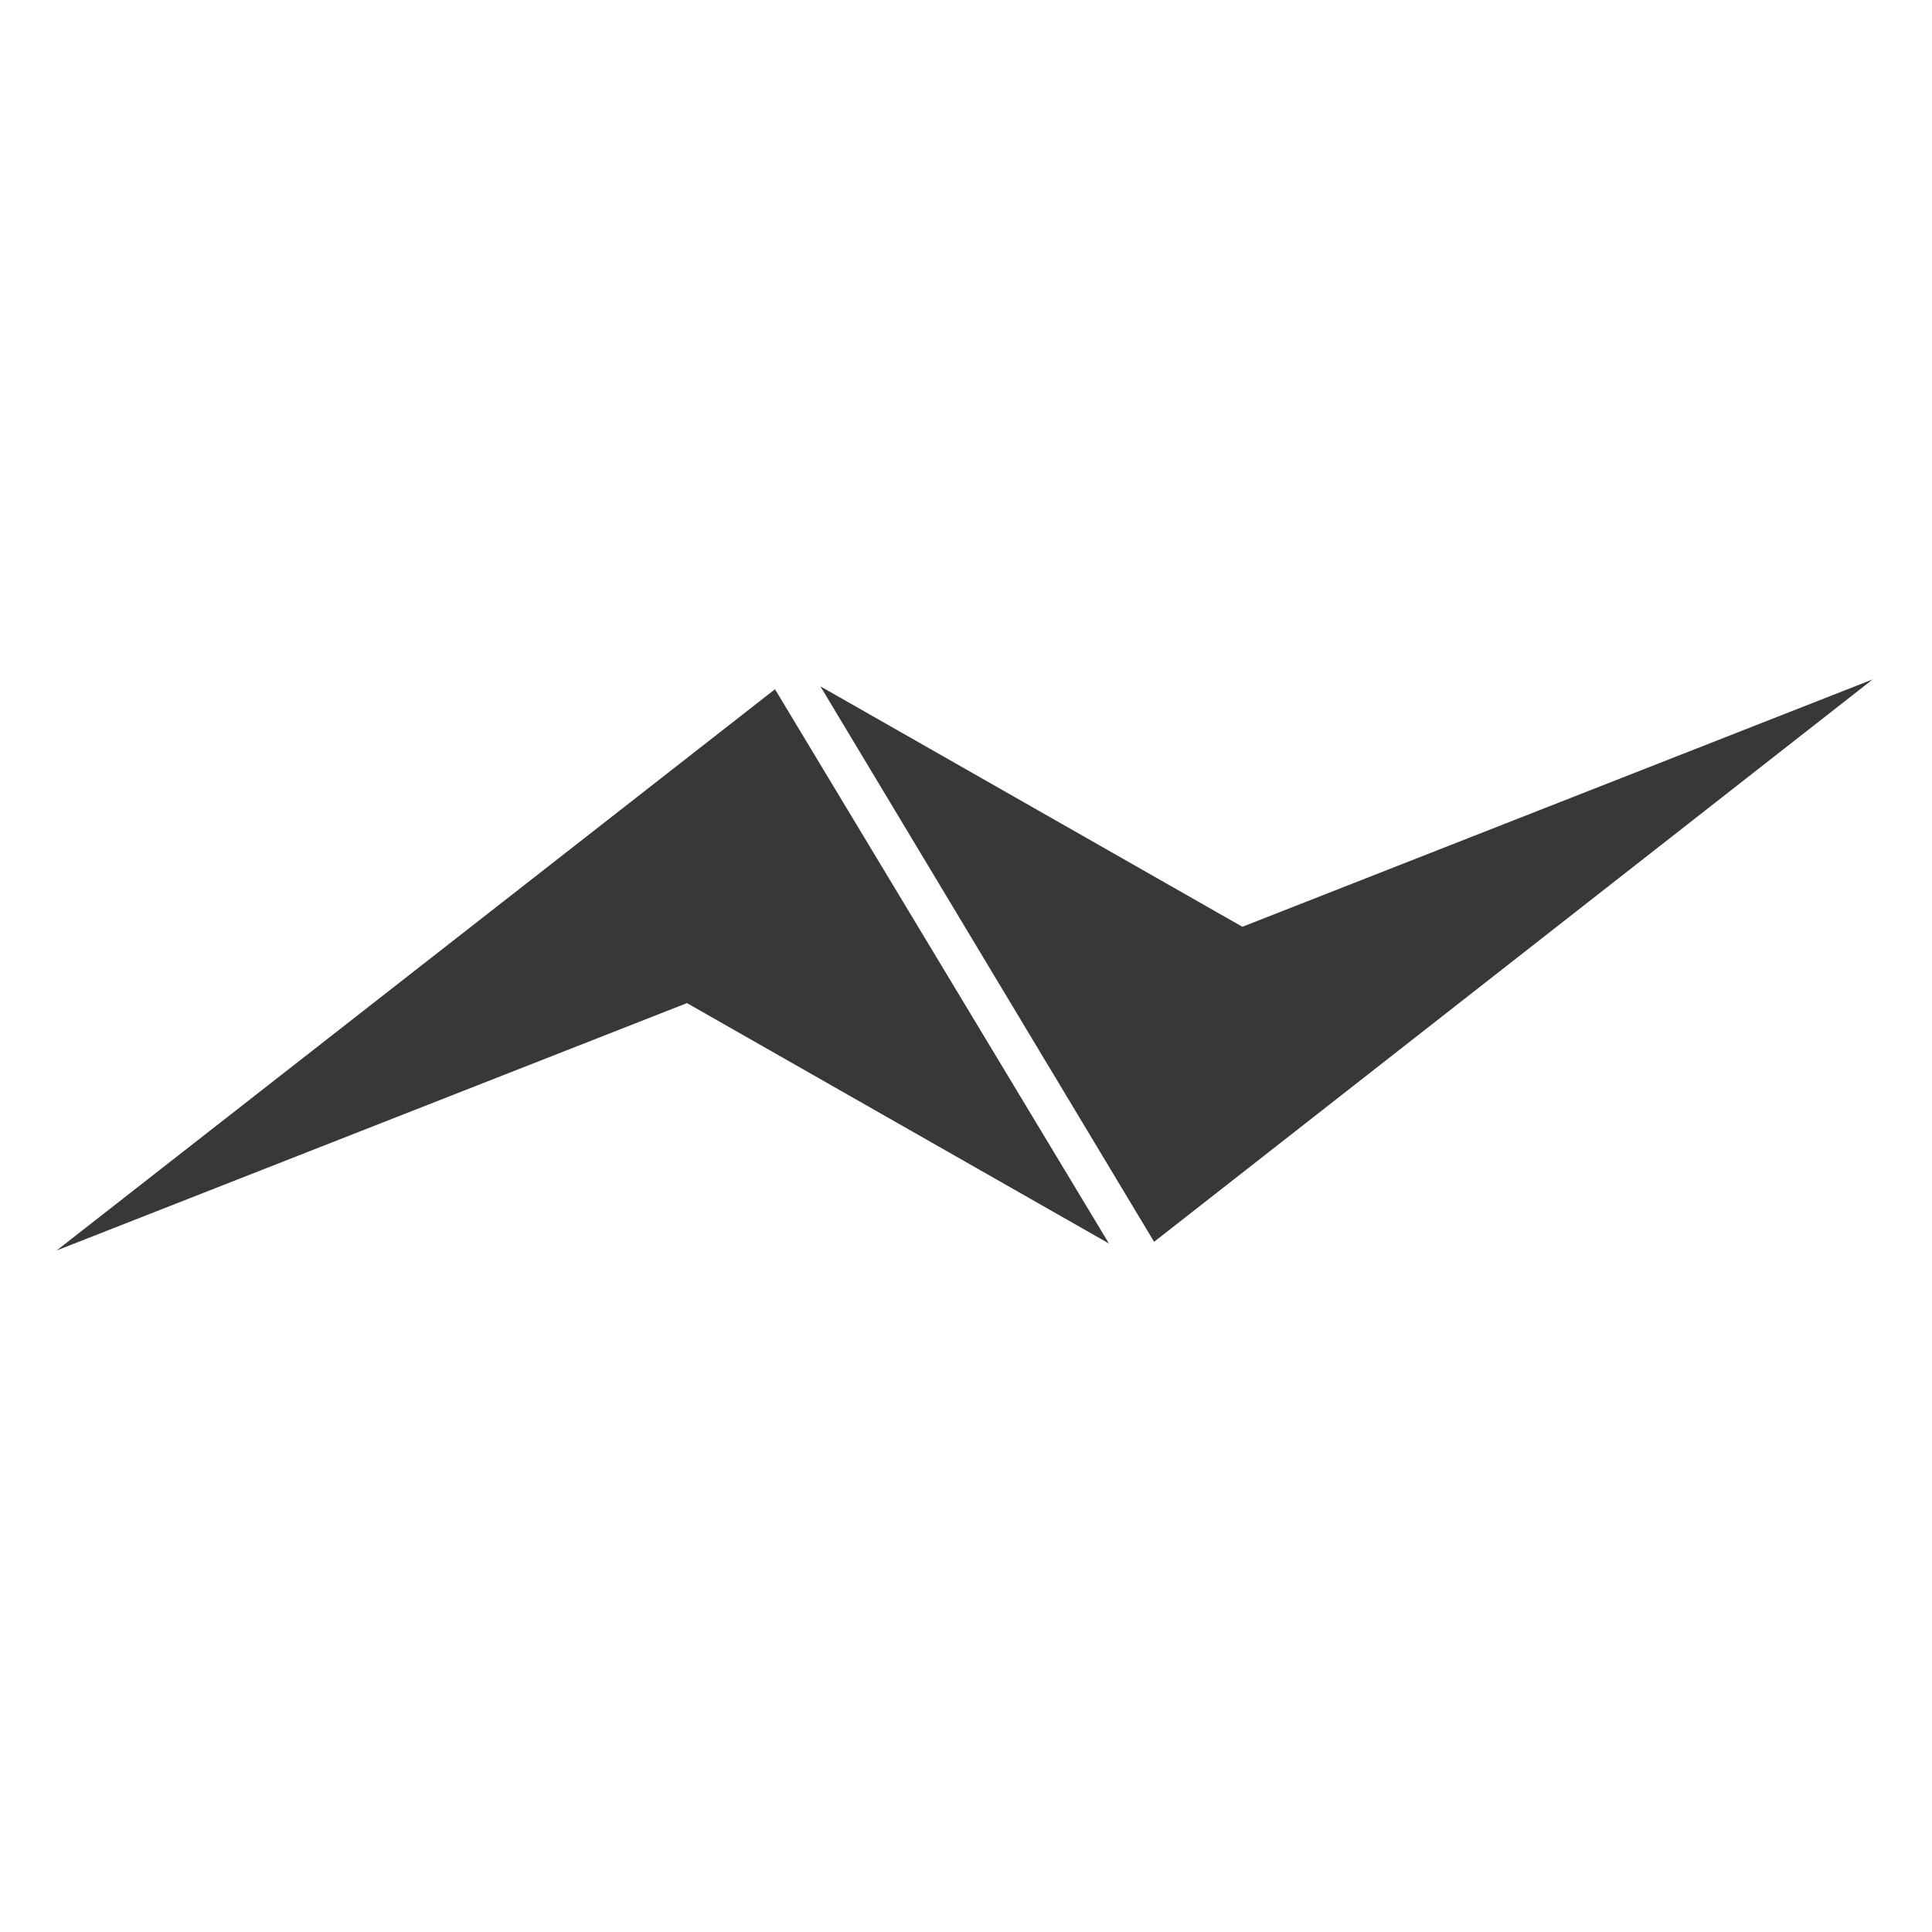 <?xml version="1.0" encoding="UTF-8"?> <svg xmlns="http://www.w3.org/2000/svg" width="546" height="546" viewBox="0 0 546 546" fill="none"><path d="M16 353.397L219.018 194.785L313.398 351.429L194.142 283.484L16 353.397Z" fill="#373936"></path><path d="M529.25 192L326.158 350.947L231.852 193.968L351.108 261.913L529.25 192Z" fill="#373936"></path></svg> 